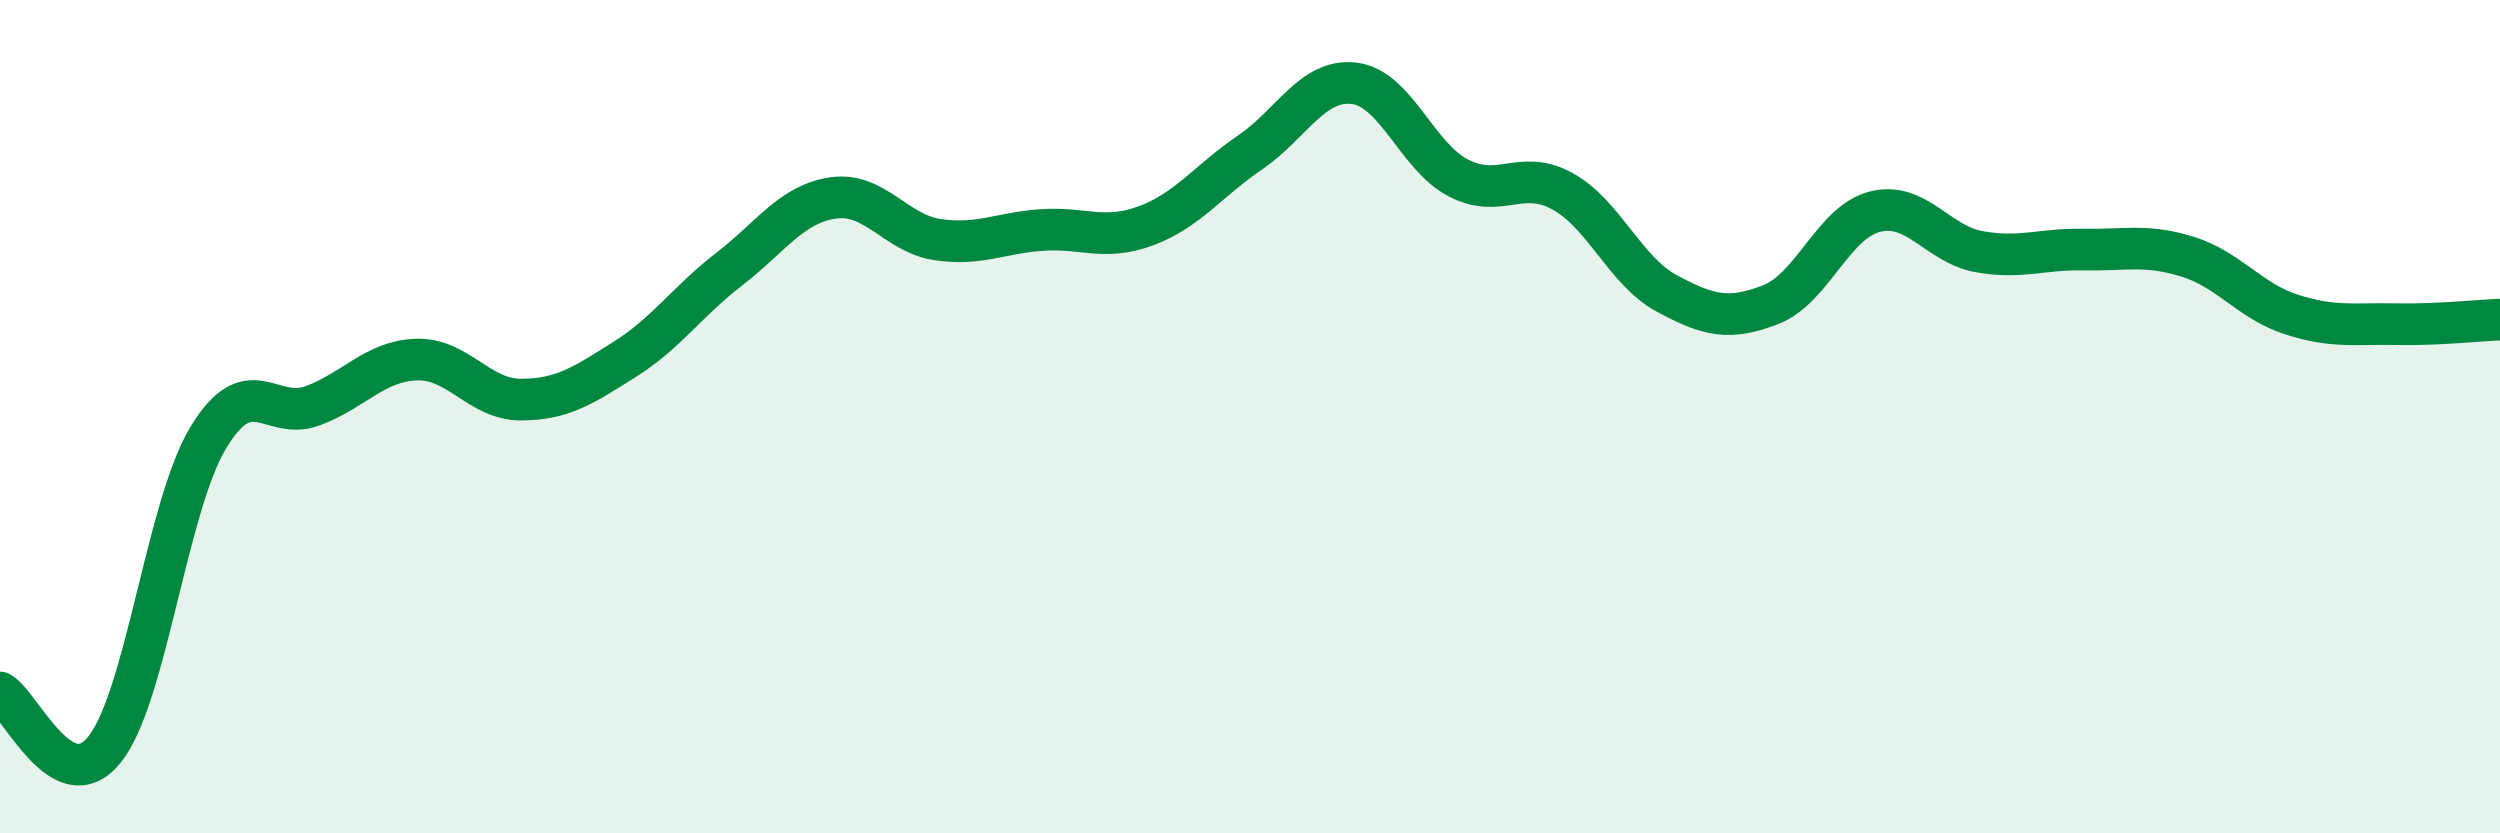 
    <svg width="60" height="20" viewBox="0 0 60 20" xmlns="http://www.w3.org/2000/svg">
      <path
        d="M 0,16.62 C 0.5,16.9 1.5,19.22 2.5,18 C 3.5,16.78 4,12.15 5,10.5 C 6,8.85 6.5,10.11 7.5,9.74 C 8.5,9.37 9,8.66 10,8.63 C 11,8.6 11.5,9.59 12.5,9.59 C 13.5,9.59 14,9.25 15,8.62 C 16,7.99 16.5,7.23 17.5,6.46 C 18.5,5.69 19,4.89 20,4.75 C 21,4.61 21.5,5.6 22.5,5.75 C 23.5,5.9 24,5.59 25,5.52 C 26,5.45 26.5,5.79 27.5,5.42 C 28.5,5.05 29,4.34 30,3.66 C 31,2.98 31.5,1.88 32.5,2 C 33.5,2.12 34,3.75 35,4.27 C 36,4.79 36.5,4.04 37.5,4.59 C 38.5,5.14 39,6.5 40,7.04 C 41,7.58 41.5,7.7 42.5,7.31 C 43.5,6.92 44,5.33 45,5.08 C 46,4.83 46.5,5.86 47.5,6.04 C 48.5,6.22 49,5.97 50,5.99 C 51,6.01 51.5,5.85 52.5,6.16 C 53.5,6.47 54,7.23 55,7.55 C 56,7.87 56.5,7.76 57.5,7.78 C 58.5,7.8 59.5,7.69 60,7.67L60 20L0 20Z"
        fill="#008740"
        opacity="0.1"
        stroke-linecap="round"
        stroke-linejoin="round"
      />
      <path
        d="M 0,16.62 C 0.5,16.9 1.5,19.22 2.5,18 C 3.5,16.78 4,12.15 5,10.5 C 6,8.85 6.5,10.11 7.5,9.74 C 8.5,9.37 9,8.66 10,8.63 C 11,8.6 11.5,9.59 12.5,9.59 C 13.5,9.59 14,9.25 15,8.62 C 16,7.99 16.5,7.23 17.5,6.46 C 18.5,5.69 19,4.89 20,4.75 C 21,4.61 21.5,5.6 22.5,5.75 C 23.5,5.9 24,5.59 25,5.52 C 26,5.45 26.5,5.79 27.5,5.42 C 28.5,5.05 29,4.34 30,3.66 C 31,2.98 31.5,1.88 32.5,2 C 33.5,2.12 34,3.75 35,4.27 C 36,4.79 36.5,4.04 37.5,4.59 C 38.5,5.14 39,6.5 40,7.04 C 41,7.58 41.5,7.7 42.5,7.31 C 43.5,6.92 44,5.33 45,5.08 C 46,4.83 46.5,5.86 47.5,6.04 C 48.5,6.22 49,5.97 50,5.99 C 51,6.01 51.5,5.85 52.5,6.16 C 53.5,6.47 54,7.23 55,7.55 C 56,7.87 56.5,7.76 57.5,7.78 C 58.5,7.8 59.5,7.69 60,7.67"
        stroke="#008740"
        stroke-width="1"
        fill="none"
        stroke-linecap="round"
        stroke-linejoin="round"
      />
    </svg>
  